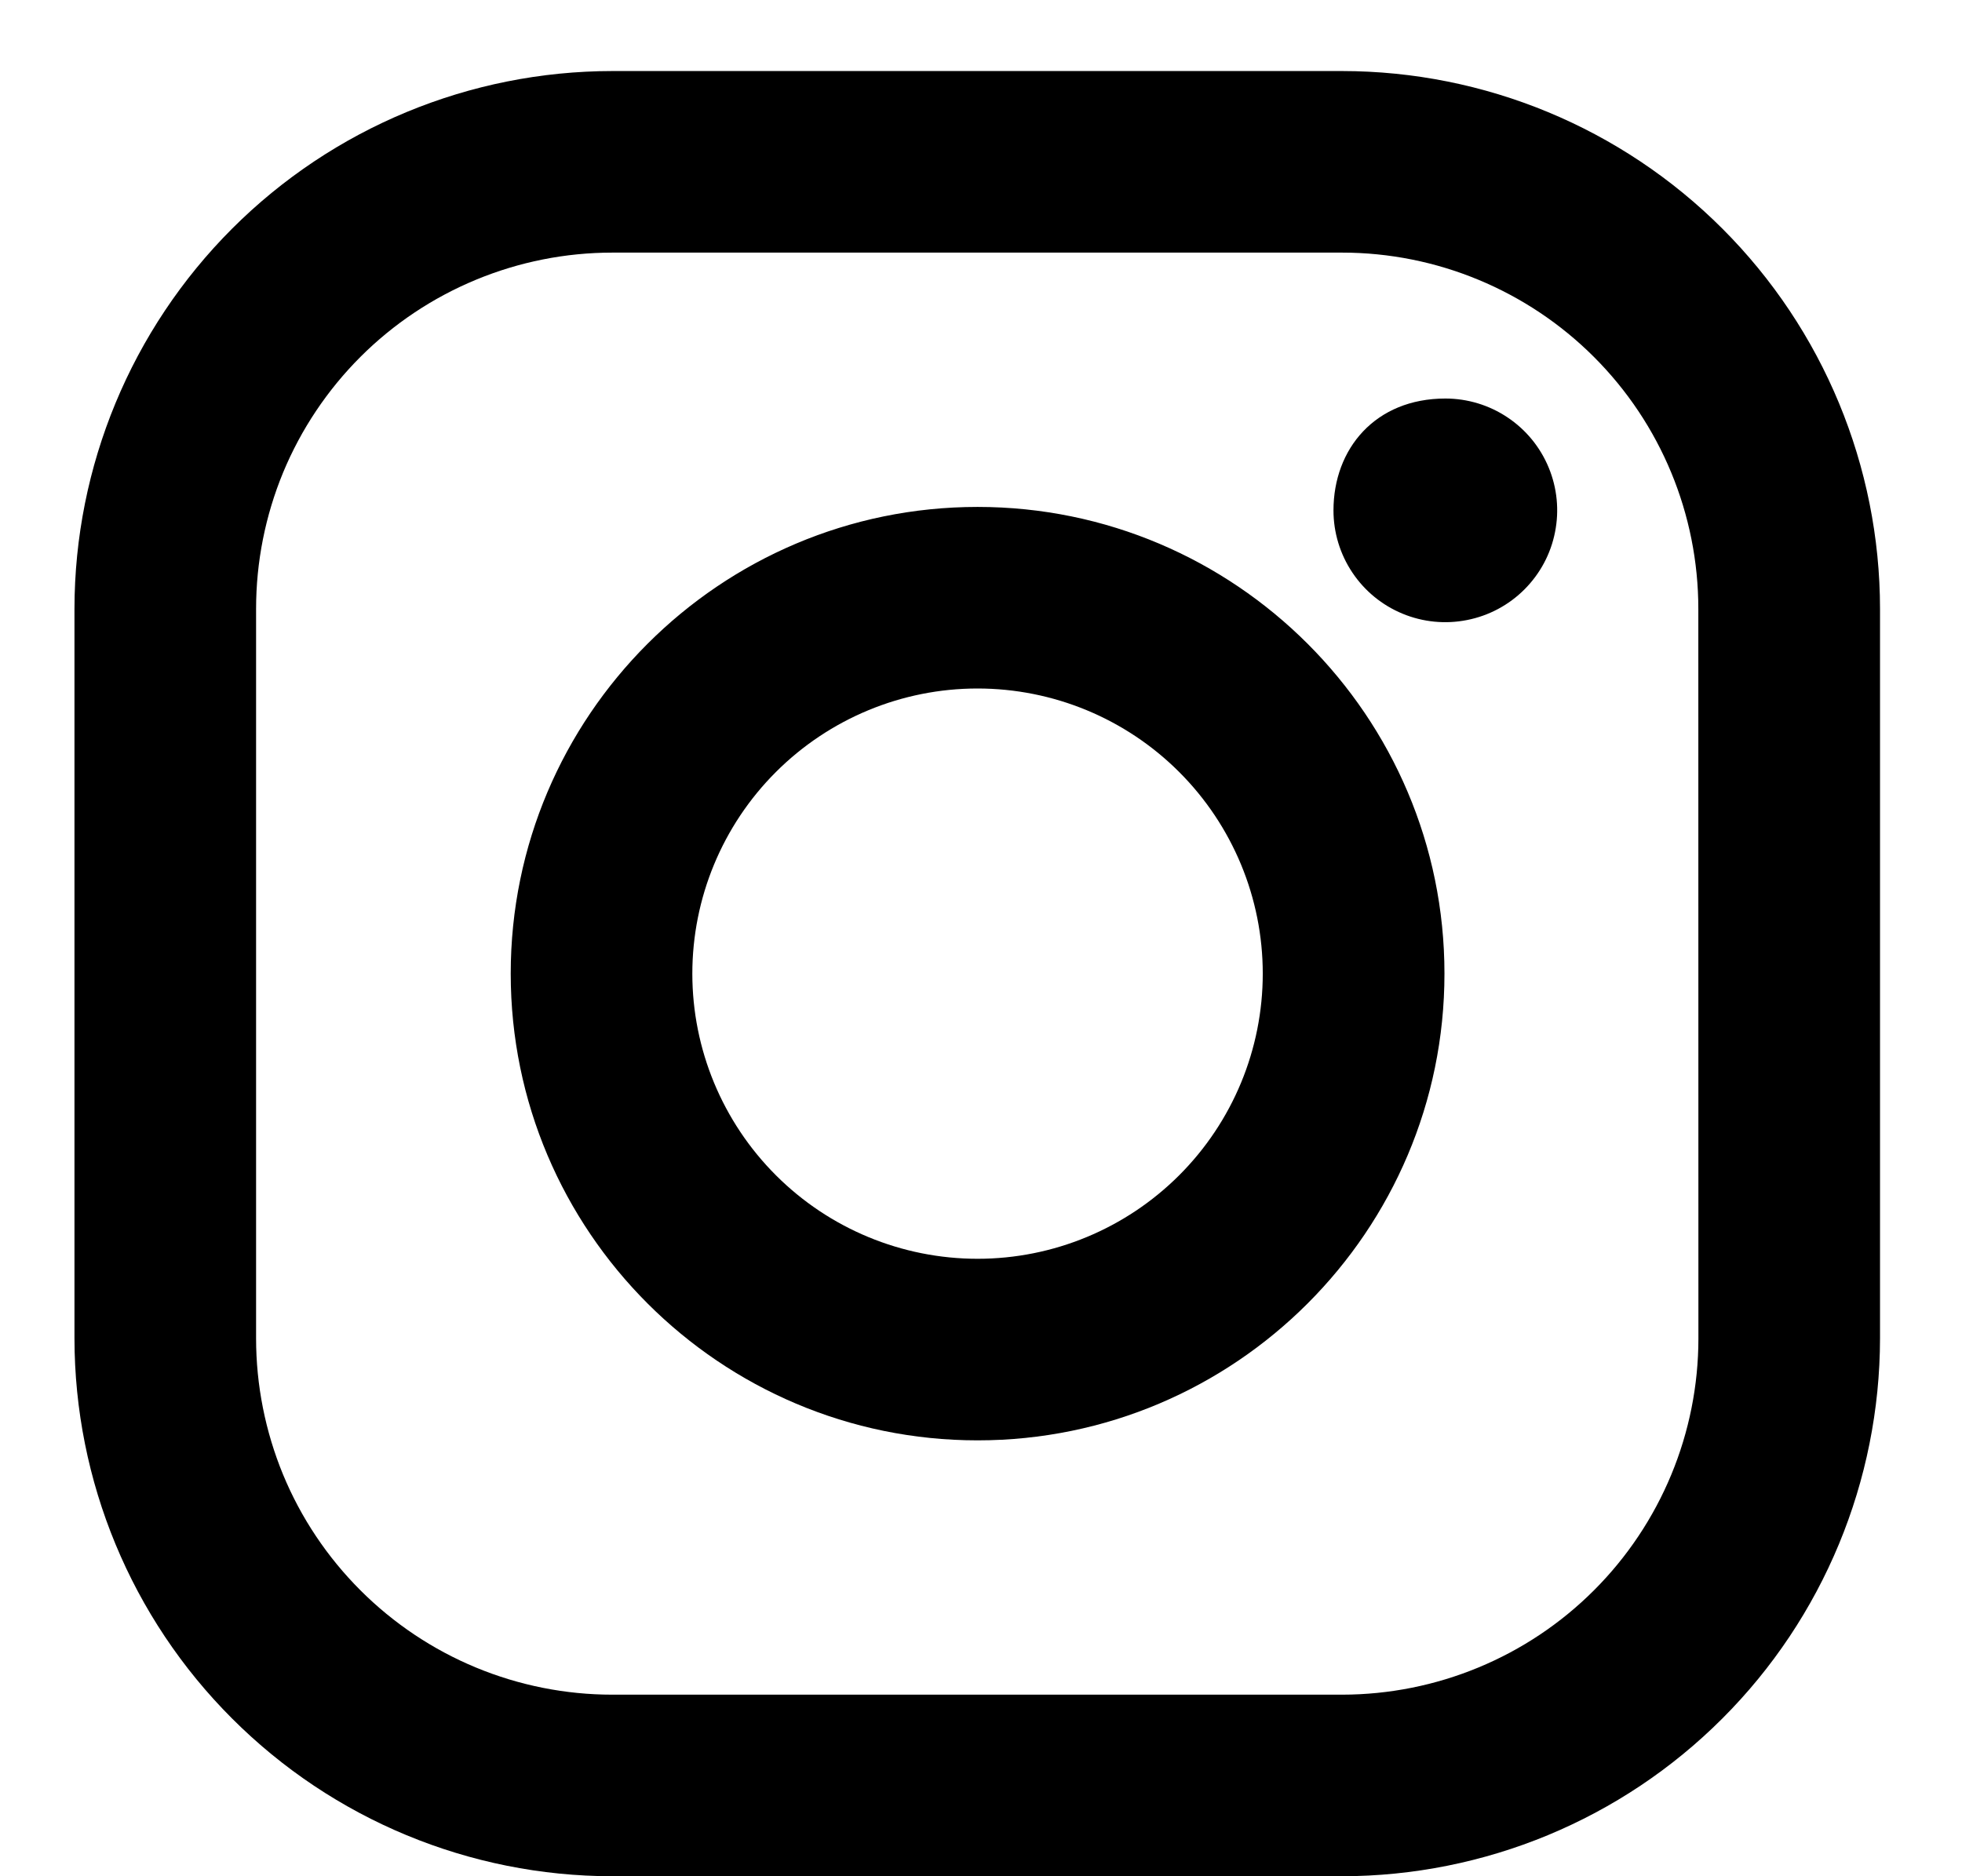 <svg width="23" height="22" viewBox="0 0 23 22" fill="none" xmlns="http://www.w3.org/2000/svg">
<path d="M15.733 0.833H7.178C5.506 0.834 3.903 1.499 2.721 2.681C1.539 3.864 0.874 5.467 0.873 7.139V15.693C0.874 17.365 1.538 18.969 2.721 20.151C3.903 21.334 5.506 21.999 7.178 22H15.733C17.405 21.998 19.008 21.334 20.19 20.151C21.373 18.969 22.037 17.365 22.039 15.693V7.139C22.038 5.467 21.373 3.863 20.191 2.681C19.008 1.498 17.405 0.834 15.733 0.833ZM19.91 15.693C19.91 16.801 19.47 17.863 18.686 18.647C17.903 19.43 16.841 19.87 15.733 19.871H7.178C6.63 19.871 6.087 19.763 5.58 19.553C5.073 19.343 4.613 19.035 4.225 18.647C3.837 18.259 3.529 17.799 3.319 17.292C3.11 16.785 3.002 16.242 3.002 15.693V7.139C3.002 6.59 3.11 6.047 3.319 5.54C3.529 5.034 3.837 4.573 4.225 4.185C4.613 3.797 5.073 3.49 5.58 3.28C6.087 3.07 6.63 2.962 7.178 2.962H15.733C16.84 2.962 17.903 3.403 18.686 4.186C19.469 4.969 19.909 6.031 19.909 7.139L19.91 15.693Z" fill="black"/>
<path d="M11.46 5.944C8.441 5.944 5.987 8.398 5.987 11.416C5.987 14.435 8.442 16.889 11.46 16.889C14.478 16.889 16.933 14.435 16.933 11.416C16.933 8.398 14.479 5.944 11.46 5.944ZM11.46 14.76C10.573 14.76 9.723 14.408 9.096 13.781C8.469 13.154 8.116 12.304 8.116 11.417C8.116 10.53 8.468 9.68 9.095 9.053C9.722 8.426 10.572 8.073 11.459 8.073C12.346 8.073 13.196 8.425 13.823 9.052C14.45 9.679 14.803 10.529 14.803 11.416C14.803 12.303 14.451 13.153 13.824 13.78C13.197 14.407 12.347 14.76 11.46 14.76ZM16.944 4.673C17.203 4.673 17.457 4.75 17.672 4.894C17.888 5.038 18.056 5.243 18.155 5.483C18.254 5.722 18.28 5.986 18.229 6.24C18.179 6.495 18.054 6.728 17.87 6.912C17.687 7.095 17.453 7.22 17.199 7.27C16.945 7.321 16.681 7.295 16.442 7.196C16.202 7.097 15.997 6.929 15.853 6.713C15.709 6.498 15.632 6.244 15.632 5.985C15.632 5.262 16.122 4.673 16.944 4.673Z" fill="black"/>
</svg>
